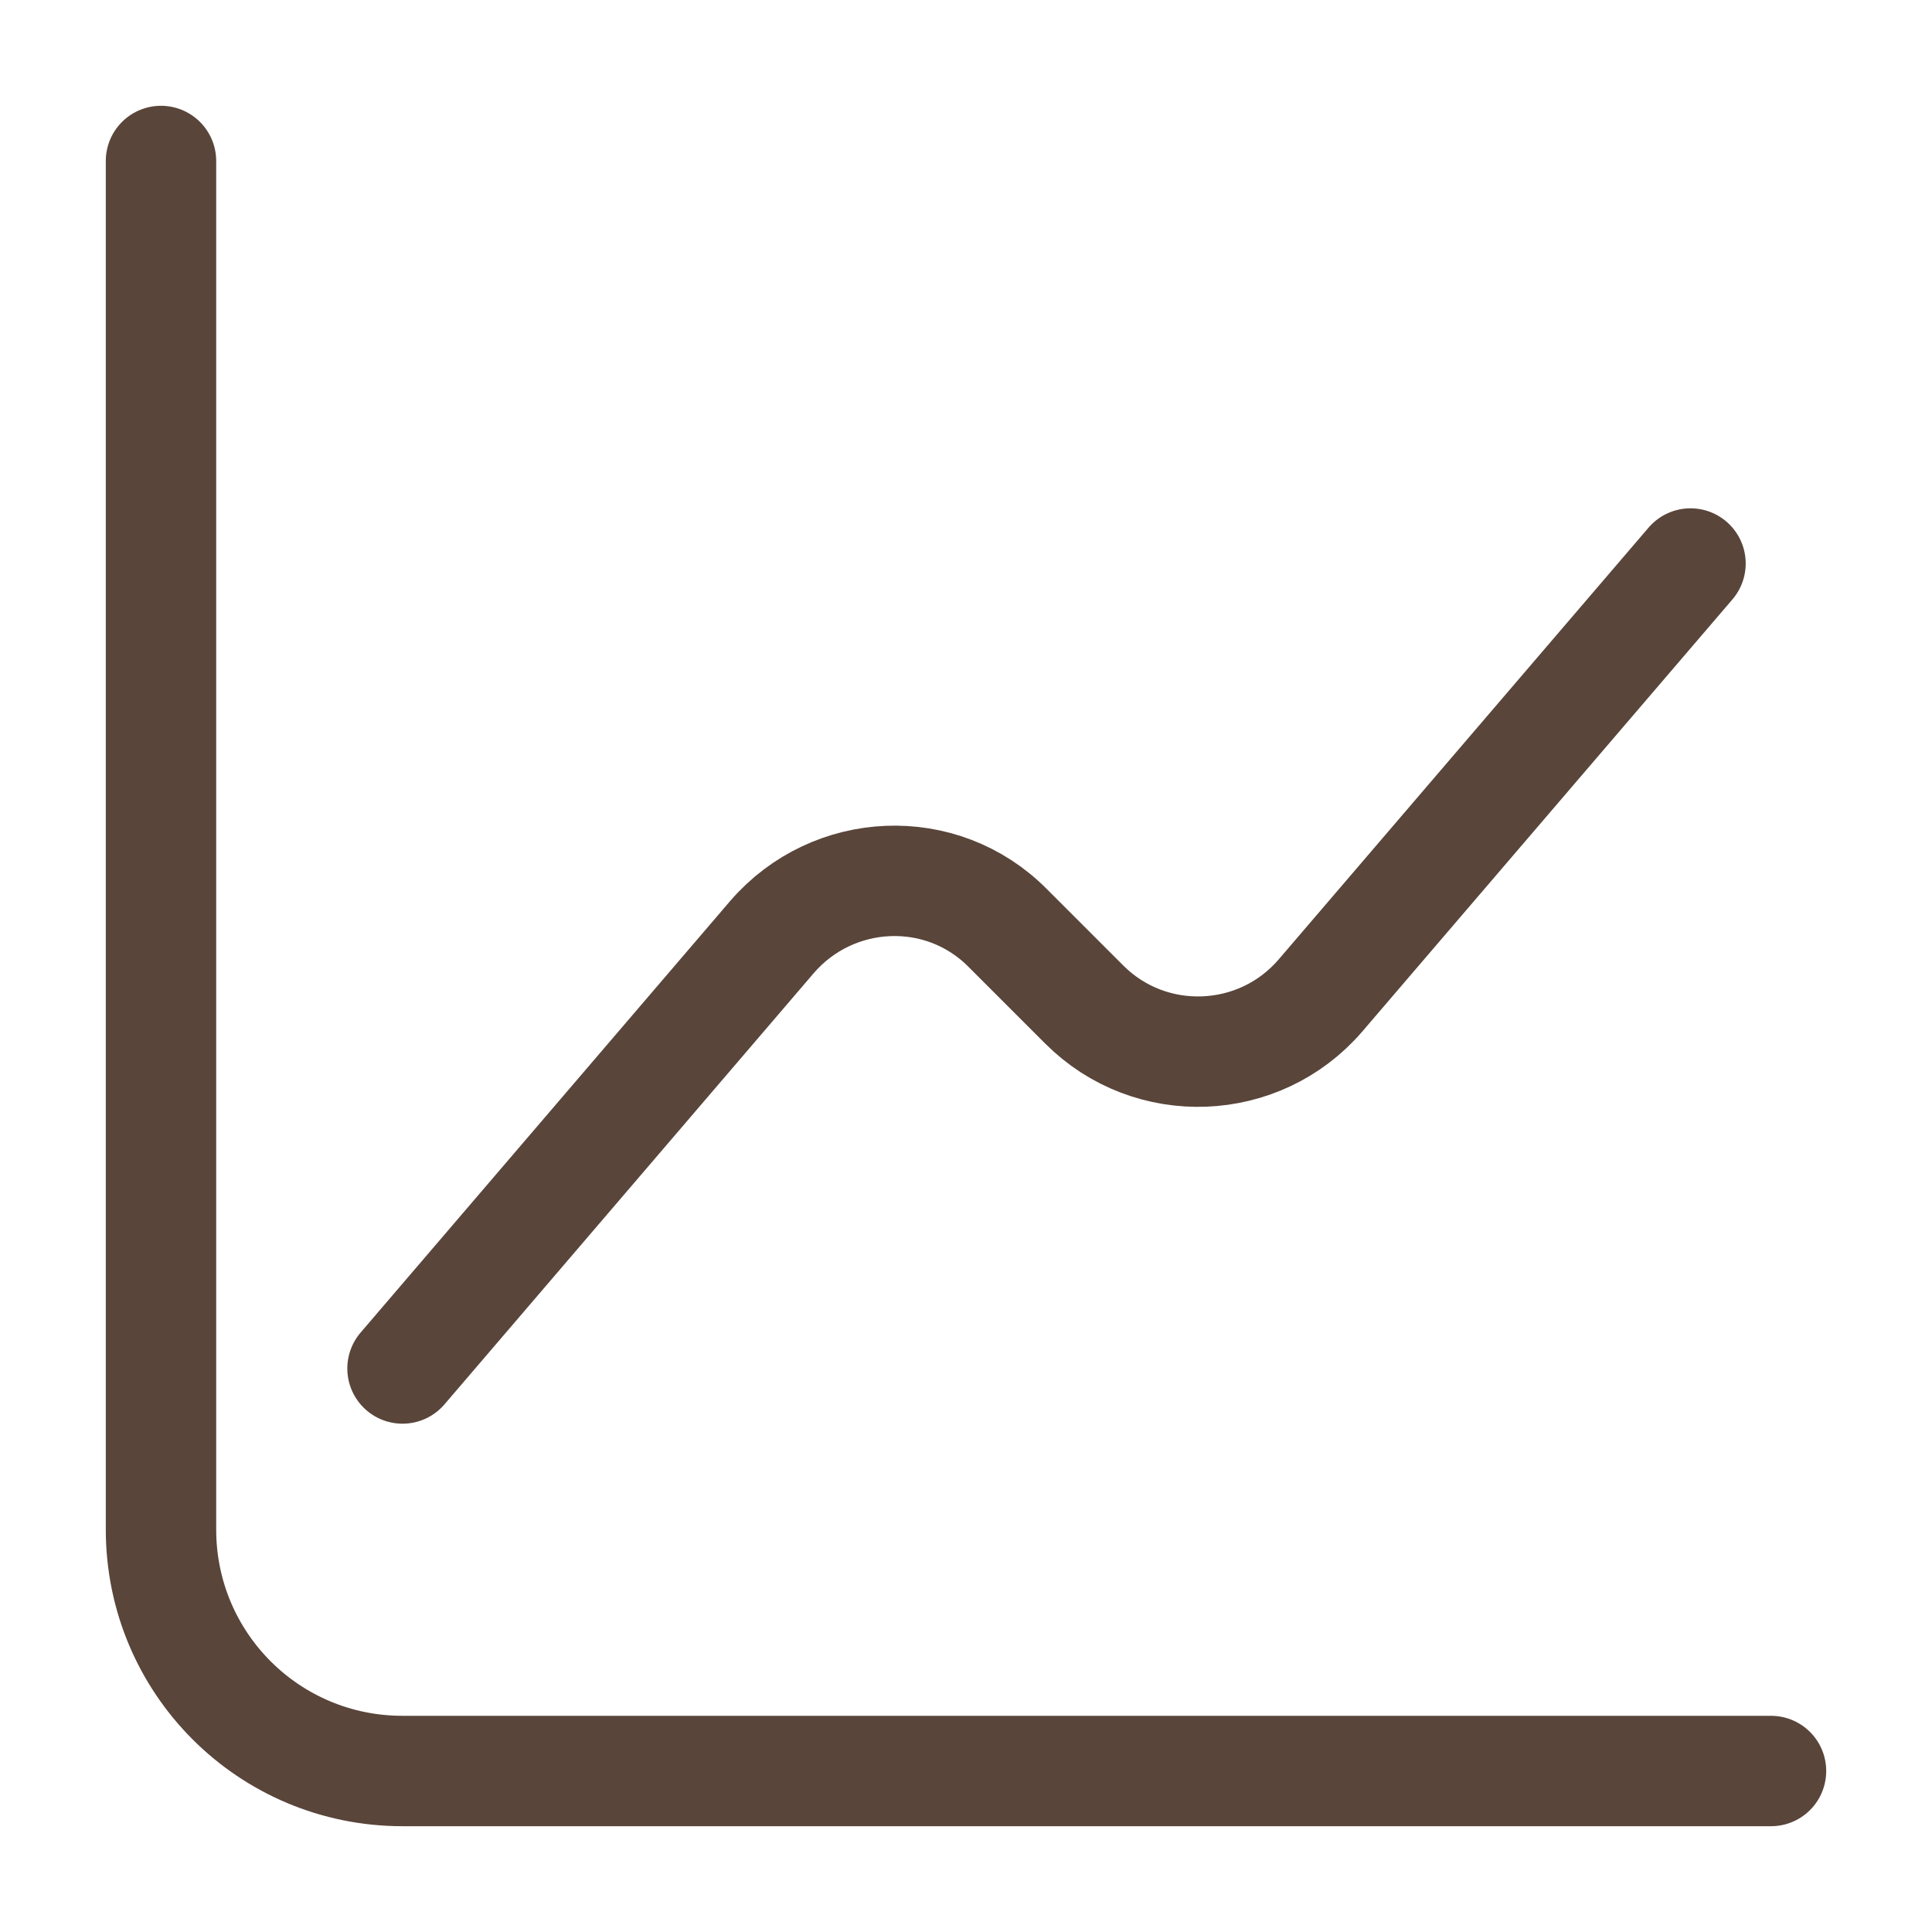 <?xml version="1.0" encoding="UTF-8"?>
<svg xmlns="http://www.w3.org/2000/svg" width="70" height="70" viewBox="0 0 70 70" fill="none">
  <path d="M5.833 5.833V55.417C5.833 60.258 9.742 64.167 14.584 64.167H64.167" stroke="#59453A" stroke-width="4" stroke-miterlimit="10" stroke-linecap="round" stroke-linejoin="round"></path>
  <path d="M14.584 49.583L27.971 33.95C30.188 31.384 34.125 31.208 36.517 33.629L39.288 36.4C41.679 38.792 45.617 38.646 47.834 36.079L61.25 20.417" stroke="#59453A" stroke-width="4" stroke-miterlimit="10" stroke-linecap="round" stroke-linejoin="round"></path>
</svg>
